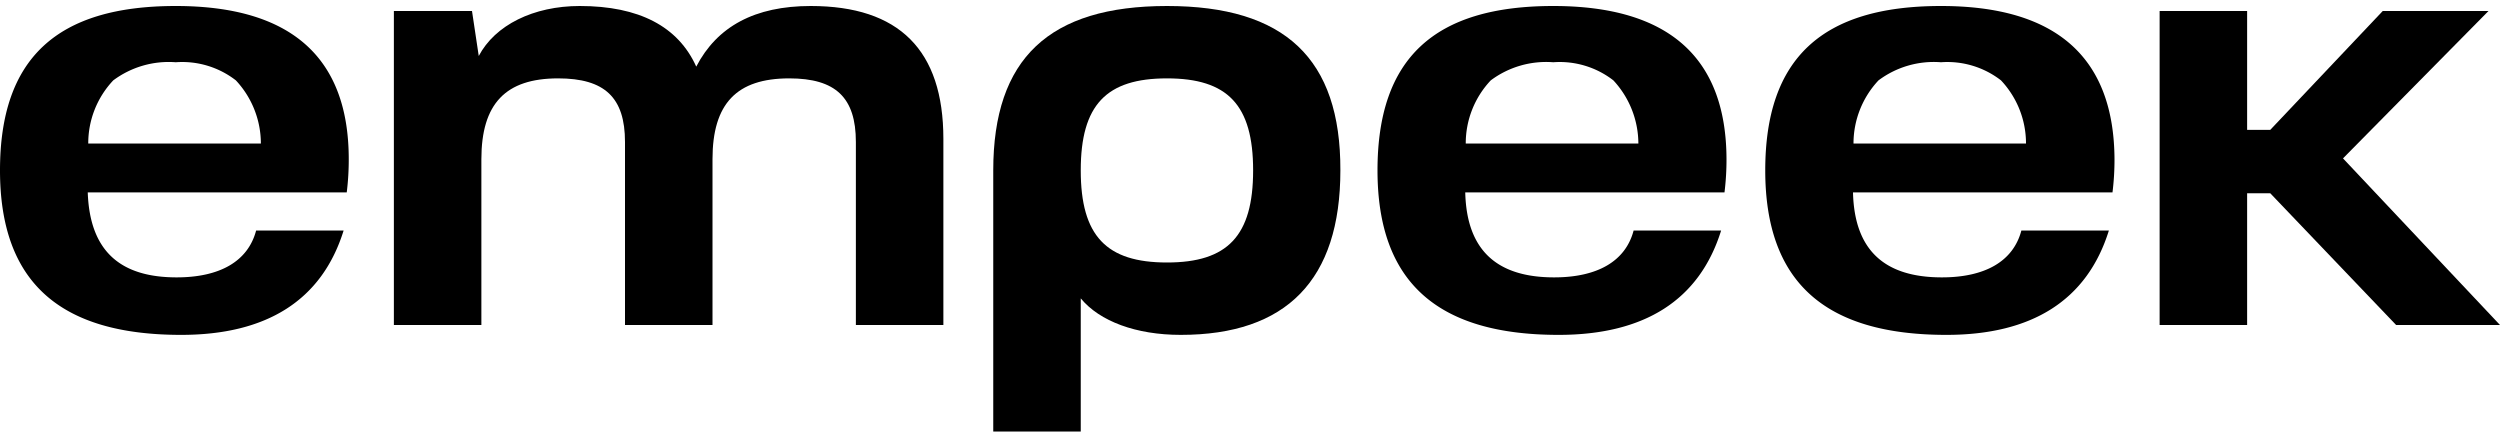 <svg id="Layer_1" data-name="Layer 1" xmlns="http://www.w3.org/2000/svg" viewBox="0 0 200 35"><path d="M64.86.48c-4.47,0-7.49,1.63-9.16,4.85C54.25,2.11,51.12.48,46.38.48c-3.71,0-6.78,1.53-8.08,4L37.76.88H31.51V26h7V12.74c0-4.45,1.94-6.47,6.14-6.47C48.38,6.27,50,7.8,50,11.36V26h7V12.74c0-4.45,1.93-6.47,6.14-6.47,3.71,0,5.33,1.53,5.33,5.09V26h7V11.11C75.47,4,71.92.48,64.86.48Z"/><path d="M93.36.48c-9.43,0-13.9,4.2-13.9,13.15V34.52h7V23.87c1.51,1.83,4.42,2.92,8,2.92,8.46,0,12.77-4.4,12.77-13.16C107.26,4.68,102.78.48,93.36.48Zm0,20.52c-4.85,0-6.9-2.12-6.9-7.37s2.05-7.36,6.9-7.36,6.89,2.12,6.89,7.36S98.21,21,93.36,21Z"/><path d="M199.08.88h-8.46l-9,9.51h-1.85V.88h-7V26h7V15.46h1.85L191.69,26H200L187.44,12.67Z"/><path d="M124.26.48c-9.54,0-14.06,4.2-14.06,13.15S115,26.79,124.69,26.79c6.84,0,11.26-2.76,13-8.35h-7c-.65,2.47-2.91,3.75-6.36,3.75-4.52,0-7-2.11-7.11-6.8h20.74a21.42,21.42,0,0,0,.16-2.65C138.1,4.58,133.47.48,124.26.48Zm-7,11a7.33,7.33,0,0,1,2-5.05,7.4,7.4,0,0,1,5-1.45,7,7,0,0,1,4.81,1.45,7.46,7.46,0,0,1,2,5.05Z"/><path d="M155.28.48c-9.54,0-14.06,4.2-14.06,13.15S146,26.79,155.71,26.79c6.84,0,11.26-2.76,13-8.35h-7c-.65,2.47-2.91,3.75-6.36,3.75-4.53,0-7-2.11-7.11-6.8H169a21.42,21.42,0,0,0,.16-2.65C169.12,4.58,164.49.48,155.28.48Zm-7,11a7.38,7.38,0,0,1,2-5.05,7.38,7.38,0,0,1,5-1.45,7,7,0,0,1,4.8,1.45,7.36,7.36,0,0,1,2,5.05Z"/><path d="M14.06.48C4.53.48,0,4.68,0,13.63S4.79,26.79,14.49,26.79c6.84,0,11.26-2.76,13-8.35h-7c-.65,2.47-2.91,3.75-6.36,3.75-4.52,0-6.95-2.11-7.11-6.8H27.74a21.42,21.42,0,0,0,.16-2.65C27.9,4.58,23.27.48,14.06.48Zm-7,11a7.33,7.33,0,0,1,2-5.05,7.42,7.42,0,0,1,5-1.45,7,7,0,0,1,4.81,1.45,7.41,7.41,0,0,1,2,5.05Z"/></svg>